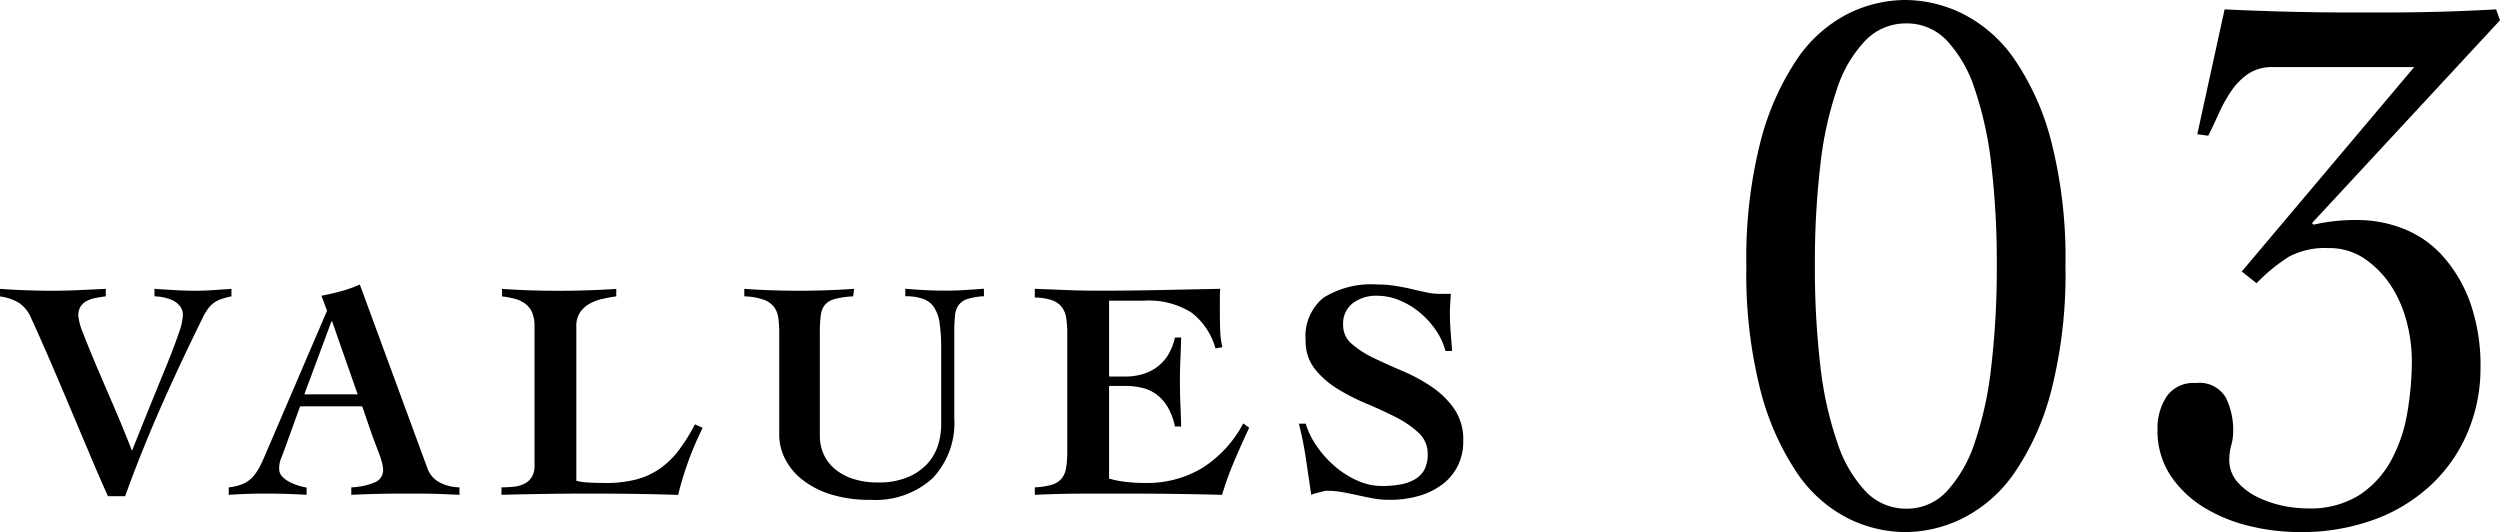 <svg xmlns="http://www.w3.org/2000/svg" width="96.134" height="20.46" viewBox="0 0 96.134 20.46">
  <g id="グループ_4803" data-name="グループ 4803" transform="translate(-610.446 -4927.02)">
    <path id="パス_1200" data-name="パス 1200" d="M-8.28-19.98a5.036,5.036,0,0,1,2.22.54,5.339,5.339,0,0,1,1.98,1.755A10.011,10.011,0,0,1-2.67-14.52a18.114,18.114,0,0,1,.54,4.77,18.114,18.114,0,0,1-.54,4.77A10.011,10.011,0,0,1-4.08-1.815,5.339,5.339,0,0,1-6.06-.06,5.036,5.036,0,0,1-8.28.48a5,5,0,0,1-2.235-.54,5.265,5.265,0,0,1-1.95-1.755A10.241,10.241,0,0,1-13.86-4.98a18.115,18.115,0,0,1-.54-4.77,18.115,18.115,0,0,1,.54-4.77,10.241,10.241,0,0,1,1.395-3.165,5.265,5.265,0,0,1,1.95-1.755A5,5,0,0,1-8.28-19.98Zm.03.9a2.158,2.158,0,0,0-1.56.645,4.846,4.846,0,0,0-1.1,1.86,13.731,13.731,0,0,0-.645,2.94,32.108,32.108,0,0,0-.21,3.855,32.489,32.489,0,0,0,.21,3.87A13.747,13.747,0,0,0-10.9-2.955,5,5,0,0,0-9.81-1.08a2.133,2.133,0,0,0,1.56.66A2.084,2.084,0,0,0-6.7-1.08a5.12,5.12,0,0,0,1.08-1.875A13.747,13.747,0,0,0-4.98-5.91a32.49,32.49,0,0,0,.21-3.87,32.108,32.108,0,0,0-.21-3.855,13.731,13.731,0,0,0-.645-2.94,4.963,4.963,0,0,0-1.08-1.86A2.108,2.108,0,0,0-8.25-19.08Zm22.83-.12L7.35-11.4l.06.06a7.212,7.212,0,0,1,1.68-.18,4.841,4.841,0,0,1,1.8.345A3.985,3.985,0,0,1,12.4-10.11,5.448,5.448,0,0,1,13.44-8.325a7.282,7.282,0,0,1,.39,2.5,6.294,6.294,0,0,1-.465,2.4,5.934,5.934,0,0,1-1.35,2.01A6.4,6.4,0,0,1,9.825-.03,8.156,8.156,0,0,1,6.84.48,8.142,8.142,0,0,1,4.98.255,6.035,6.035,0,0,1,3.225-.45,4.151,4.151,0,0,1,1.92-1.68a3.124,3.124,0,0,1-.51-1.8,2.215,2.215,0,0,1,.345-1.245A1.246,1.246,0,0,1,2.88-5.25a1.172,1.172,0,0,1,1.155.555,2.821,2.821,0,0,1,.285,1.3,2.01,2.01,0,0,1-.075.54,2.01,2.01,0,0,0-.075.54,1.276,1.276,0,0,0,.315.87,2.424,2.424,0,0,0,.78.585,4.152,4.152,0,0,0,.975.33,4.646,4.646,0,0,0,.93.1A3.551,3.551,0,0,0,9.15-.93a3.706,3.706,0,0,0,1.23-1.32,5.823,5.823,0,0,0,.63-1.83,11.718,11.718,0,0,0,.18-2.04A5.894,5.894,0,0,0,11-7.575a4.712,4.712,0,0,0-.6-1.4A3.728,3.728,0,0,0,9.39-10.02a2.4,2.4,0,0,0-1.41-.42,2.961,2.961,0,0,0-1.515.33A6.667,6.667,0,0,0,5.22-9.09l-.57-.45,6.63-7.86H5.85a1.644,1.644,0,0,0-.945.255,2.472,2.472,0,0,0-.645.645,5.408,5.408,0,0,0-.48.855q-.21.465-.42.885l-.42-.06,1.05-4.8q1.26.06,2.46.09t2.46.03h1.245q.735,0,1.515-.015t1.515-.045q.735-.03,1.245-.06Z" transform="translate(692 4947)"/>
    <path id="パス_1199" data-name="パス 1199" d="M-28.554-7.872q1,.072,1.992.072.516,0,1.038-.024l1.038-.048v.288q-.192.024-.384.06a1.228,1.228,0,0,0-.342.114.644.644,0,0,0-.24.21.656.656,0,0,0-.09.372,2.329,2.329,0,0,0,.186.666q.186.486.48,1.182t.666,1.554q.372.858.732,1.782.4-1.008.75-1.866t.624-1.53q.27-.672.426-1.134a2.414,2.414,0,0,0,.156-.678.562.562,0,0,0-.114-.36.755.755,0,0,0-.288-.222,1.638,1.638,0,0,0-.36-.114,1.76,1.76,0,0,0-.33-.036v-.288l.78.048q.4.024.78.024.348,0,.7-.024l.7-.048v.288a3.068,3.068,0,0,0-.4.108,1.085,1.085,0,0,0-.288.15,1.037,1.037,0,0,0-.216.222,2.312,2.312,0,0,0-.192.324q-.948,1.92-1.68,3.594T-23.742.1h-.66q-.348-.768-.7-1.608l-.726-1.722q-.372-.882-.756-1.776t-.78-1.758a1.291,1.291,0,0,0-.444-.558,1.824,1.824,0,0,0-.744-.258ZM-14.8-3.816l-.984-2.808h-.024l-1.044,2.808ZM-19.758-.24A1.806,1.806,0,0,0-19.2-.378a1.115,1.115,0,0,0,.372-.27,1.852,1.852,0,0,0,.264-.39q.114-.222.234-.51l2.352-5.484-.216-.576q.384-.072.756-.174a4.97,4.97,0,0,0,.72-.258l2.6,7.068a.977.977,0,0,0,.5.558,1.666,1.666,0,0,0,.732.174V.048l-.516-.024q-.288-.012-.576-.018T-12.546,0h-.5q-.5,0-1,.012t-1,.036V-.24a2.515,2.515,0,0,0,.924-.2.5.5,0,0,0,.3-.468,1.187,1.187,0,0,0-.042-.276,3.053,3.053,0,0,0-.108-.342l-.132-.348q-.066-.174-.114-.294l-.408-1.188h-2.388l-.612,1.692q-.06.168-.126.324a1.023,1.023,0,0,0-.066.4.4.4,0,0,0,.1.264.941.941,0,0,0,.264.21,1.942,1.942,0,0,0,.348.15,2.227,2.227,0,0,0,.342.084V.048q-.384-.024-.774-.036T-18.318,0q-.36,0-.72.012t-.72.036ZM-8-6.42a1.355,1.355,0,0,0-.09-.54.837.837,0,0,0-.252-.33,1.147,1.147,0,0,0-.39-.192,3.365,3.365,0,0,0-.516-.1v-.288q1.08.072,2.172.072t2.22-.072v.288a5.344,5.344,0,0,0-.552.1A1.8,1.8,0,0,0-5.9-7.29a1.076,1.076,0,0,0-.354.33.948.948,0,0,0-.138.54V-.492a2.285,2.285,0,0,0,.468.066q.3.018.648.018A4.67,4.67,0,0,0-4.1-.54a2.867,2.867,0,0,0,.912-.414,3.222,3.222,0,0,0,.732-.708,6.986,6.986,0,0,0,.624-1l.3.132a12.078,12.078,0,0,0-.546,1.266,13.141,13.141,0,0,0-.4,1.314Q-3.306.024-4.14.012T-5.8,0q-.864,0-1.734.012T-9.27.048V-.24A4.469,4.469,0,0,0-8.8-.264a1.181,1.181,0,0,0,.408-.114.718.718,0,0,0,.288-.258A.836.836,0,0,0-8-1.092ZM.066-7.872q1.044.072,2.1.072T4.29-7.872l-.036.288a3.405,3.405,0,0,0-.7.1.748.748,0,0,0-.384.222.791.791,0,0,0-.162.408,4.994,4.994,0,0,0-.036.666v3.984a1.73,1.73,0,0,0,.126.642,1.564,1.564,0,0,0,.4.57,2.027,2.027,0,0,0,.7.408,2.993,2.993,0,0,0,1.026.156A2.816,2.816,0,0,0,6.408-.654,2.117,2.117,0,0,0,7.152-1.2a1.9,1.9,0,0,0,.378-.708,2.63,2.63,0,0,0,.108-.708V-5.568a6.586,6.586,0,0,0-.06-.984,1.485,1.485,0,0,0-.216-.612.847.847,0,0,0-.42-.324,2.037,2.037,0,0,0-.684-.1v-.288q.276.024.69.048t.87.024q.372,0,.738-.024l.726-.048v.288a2.6,2.6,0,0,0-.618.1.7.7,0,0,0-.342.222.786.786,0,0,0-.15.408,5.982,5.982,0,0,0-.03.666V-2.9A3.088,3.088,0,0,1,7.3-.582,3.259,3.259,0,0,1,4.926.24,4.95,4.95,0,0,1,3.354.018,3.362,3.362,0,0,1,2.262-.564a2.368,2.368,0,0,1-.642-.8,2.061,2.061,0,0,1-.21-.888V-6.192a3.981,3.981,0,0,0-.036-.57.9.9,0,0,0-.168-.42.877.877,0,0,0-.4-.276,2.52,2.52,0,0,0-.738-.126ZM11.238-.24a2.77,2.77,0,0,0,.654-.1.773.773,0,0,0,.378-.24A.868.868,0,0,0,12.444-1a3.8,3.8,0,0,0,.042-.612v-4.56a3.618,3.618,0,0,0-.042-.588.909.909,0,0,0-.174-.42.827.827,0,0,0-.378-.258,2.133,2.133,0,0,0-.654-.1v-.336l1.23.048q.618.024,1.23.024,1.164,0,2.316-.024l2.352-.048q-.012.216-.012.432v.42q0,.372.012.732a3.3,3.3,0,0,0,.084.66l-.264.048a2.614,2.614,0,0,0-.918-1.374,3.066,3.066,0,0,0-1.83-.462H14.094V-4.5h.624a2.422,2.422,0,0,0,.612-.078,1.8,1.8,0,0,0,.558-.252,1.655,1.655,0,0,0,.45-.462A2.117,2.117,0,0,0,16.626-6h.24q-.012.42-.03.852t-.018.852q0,.432.018.858t.03.858h-.24a2.449,2.449,0,0,0-.276-.744,1.651,1.651,0,0,0-.42-.48,1.529,1.529,0,0,0-.546-.258,2.692,2.692,0,0,0-.666-.078h-.624V-.576a3.968,3.968,0,0,0,.642.126,6.71,6.71,0,0,0,.786.042,4.108,4.108,0,0,0,2.124-.558A4.5,4.5,0,0,0,19.254-2.7l.228.168q-.3.636-.57,1.272A13.031,13.031,0,0,0,18.438.048Q17.5.024,16.578.012T14.718,0H13.6q-.528,0-.978.006t-.8.018q-.354.012-.582.024ZM27.03-5.484a2.617,2.617,0,0,0-.39-.828,3.33,3.33,0,0,0-.624-.672,2.965,2.965,0,0,0-.774-.456,2.276,2.276,0,0,0-.852-.168,1.492,1.492,0,0,0-.918.282.988.988,0,0,0-.378.846.938.938,0,0,0,.342.732,3.726,3.726,0,0,0,.858.546q.516.246,1.11.5a6.317,6.317,0,0,1,1.11.606,3.32,3.32,0,0,1,.858.846,2.093,2.093,0,0,1,.342,1.224,2.114,2.114,0,0,1-.2.936,2.031,2.031,0,0,1-.576.714,2.723,2.723,0,0,1-.9.456A4,4,0,0,1,24.858.24a3.381,3.381,0,0,1-.6-.054q-.3-.054-.594-.12t-.594-.12a3.381,3.381,0,0,0-.6-.054.589.589,0,0,0-.126.018q-.078.018-.168.042L22,0a.792.792,0,0,0-.132.048q-.1-.672-.2-1.356t-.276-1.38h.264a3.074,3.074,0,0,0,.432.876,4.031,4.031,0,0,0,.7.774,3.49,3.49,0,0,0,.87.546,2.3,2.3,0,0,0,.924.2,3.968,3.968,0,0,0,.72-.06,1.7,1.7,0,0,0,.558-.2.946.946,0,0,0,.36-.372,1.245,1.245,0,0,0,.126-.594A1.086,1.086,0,0,0,26-2.334a3.777,3.777,0,0,0-.87-.6Q24.606-3.2,24-3.456a7.849,7.849,0,0,1-1.128-.576A3.307,3.307,0,0,1,22-4.8a1.716,1.716,0,0,1-.348-1.092,1.909,1.909,0,0,1,.684-1.638,3.466,3.466,0,0,1,2.076-.51,4.381,4.381,0,0,1,.7.054q.336.054.636.126t.564.126a2.464,2.464,0,0,0,.492.054h.432q-.012.2-.024.384t-.012.372q0,.348.03.72t.054.72Z" transform="translate(639 4946)"/>
  </g>
</svg>
